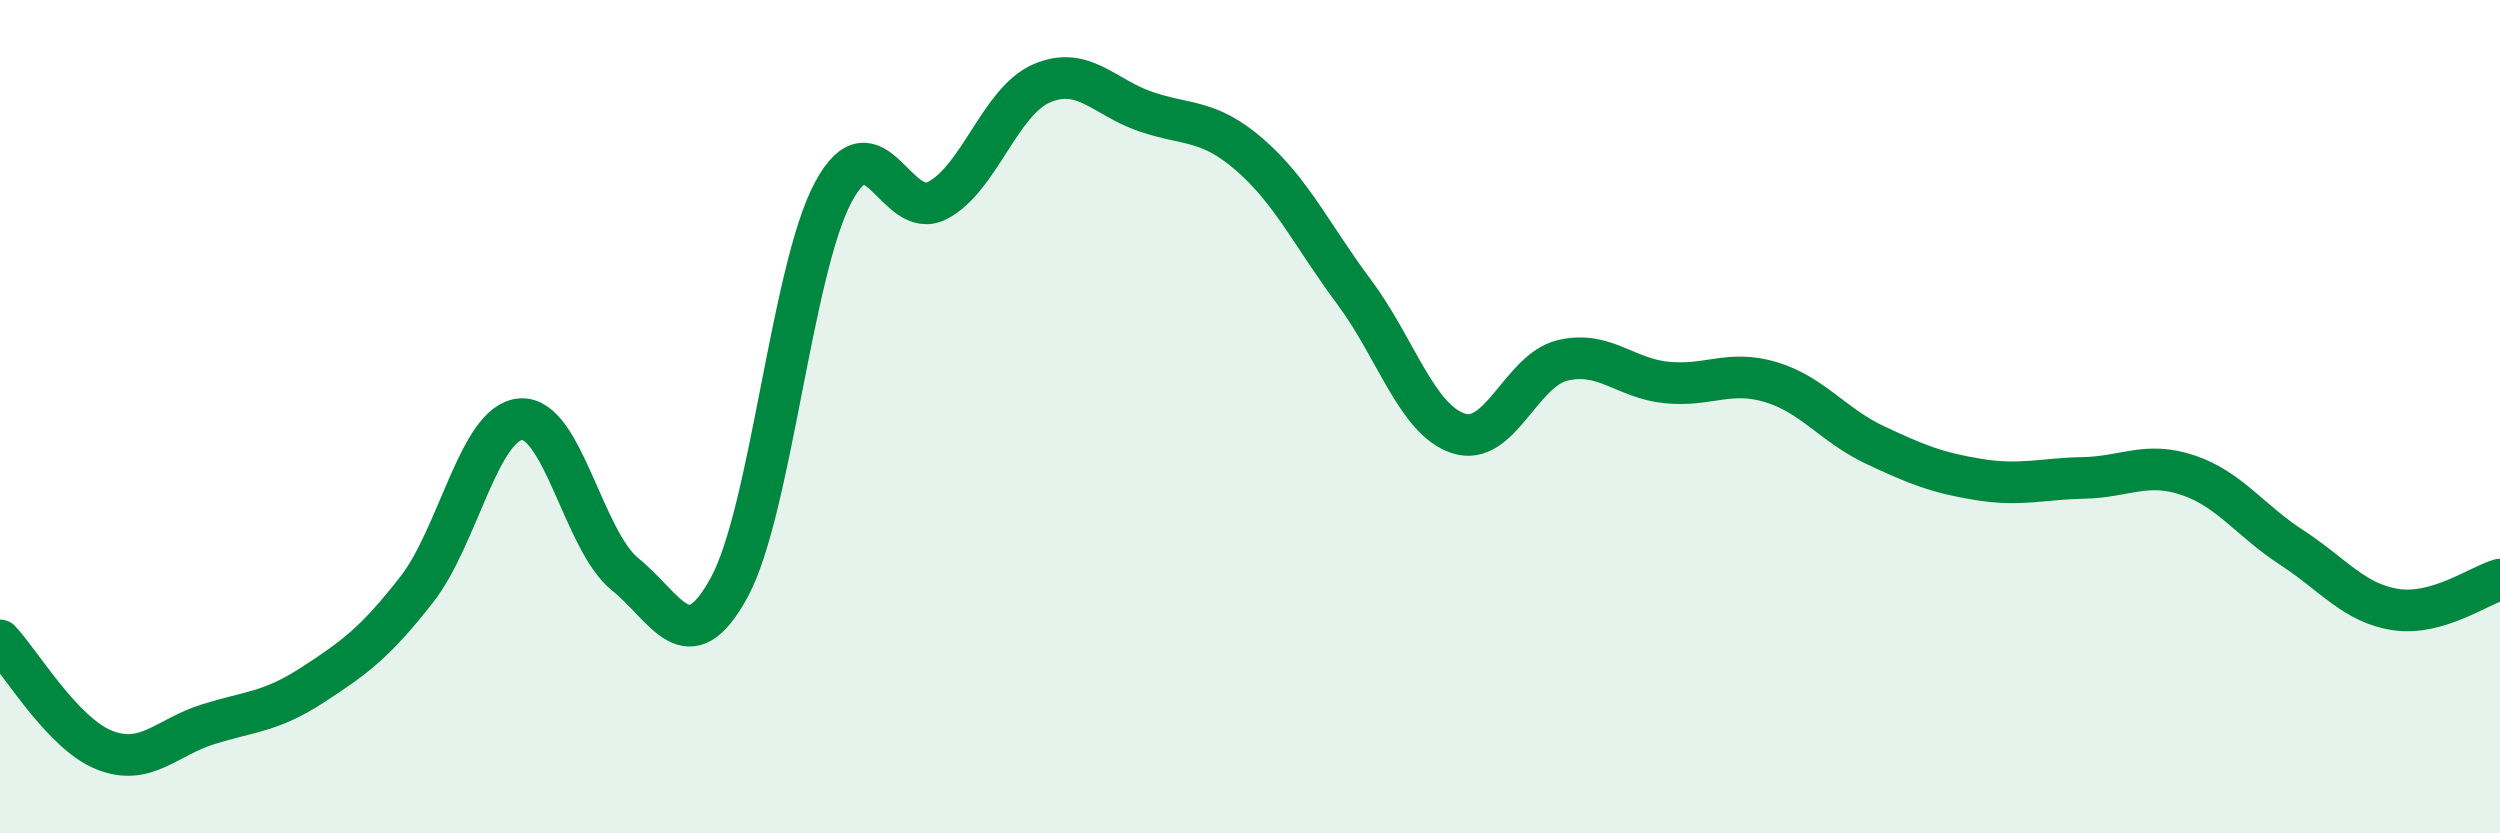 
    <svg width="60" height="20" viewBox="0 0 60 20" xmlns="http://www.w3.org/2000/svg">
      <path
        d="M 0,15.37 C 0.5,15.9 1.5,17.6 2.5,18 C 3.5,18.4 4,17.69 5,17.38 C 6,17.07 6.5,17.09 7.5,16.44 C 8.5,15.79 9,15.43 10,14.15 C 11,12.87 11.5,10.13 12.5,10.06 C 13.5,9.99 14,12.97 15,13.78 C 16,14.59 16.5,15.93 17.5,14.1 C 18.5,12.27 19,6.47 20,4.61 C 21,2.75 21.5,5.33 22.5,4.81 C 23.5,4.29 24,2.43 25,2 C 26,1.57 26.5,2.34 27.5,2.68 C 28.5,3.02 29,2.85 30,3.72 C 31,4.59 31.5,5.67 32.5,7.01 C 33.5,8.35 34,10.07 35,10.4 C 36,10.73 36.5,8.89 37.5,8.65 C 38.5,8.41 39,9.08 40,9.18 C 41,9.28 41.5,8.87 42.5,9.17 C 43.5,9.47 44,10.21 45,10.68 C 46,11.15 46.5,11.35 47.5,11.51 C 48.5,11.67 49,11.49 50,11.47 C 51,11.45 51.5,11.07 52.5,11.4 C 53.5,11.73 54,12.49 55,13.14 C 56,13.79 56.5,14.48 57.5,14.63 C 58.5,14.78 59.5,14.05 60,13.91L60 20L0 20Z"
        fill="#008740"
        opacity="0.1"
        stroke-linecap="round"
        stroke-linejoin="round"
      />
      <path
        d="M 0,15.37 C 0.5,15.9 1.5,17.6 2.5,18 C 3.5,18.4 4,17.69 5,17.38 C 6,17.07 6.5,17.09 7.5,16.44 C 8.5,15.79 9,15.43 10,14.15 C 11,12.87 11.5,10.13 12.5,10.06 C 13.5,9.99 14,12.97 15,13.78 C 16,14.59 16.5,15.93 17.5,14.1 C 18.5,12.27 19,6.47 20,4.61 C 21,2.75 21.5,5.33 22.5,4.81 C 23.5,4.29 24,2.43 25,2 C 26,1.57 26.5,2.34 27.5,2.68 C 28.5,3.02 29,2.85 30,3.72 C 31,4.59 31.5,5.67 32.5,7.01 C 33.5,8.35 34,10.07 35,10.4 C 36,10.73 36.5,8.89 37.5,8.65 C 38.5,8.41 39,9.08 40,9.18 C 41,9.28 41.5,8.87 42.5,9.17 C 43.5,9.47 44,10.21 45,10.68 C 46,11.15 46.5,11.35 47.5,11.51 C 48.5,11.67 49,11.49 50,11.47 C 51,11.45 51.5,11.07 52.5,11.4 C 53.5,11.73 54,12.49 55,13.14 C 56,13.79 56.5,14.48 57.5,14.63 C 58.5,14.78 59.5,14.05 60,13.91"
        stroke="#008740"
        stroke-width="1"
        fill="none"
        stroke-linecap="round"
        stroke-linejoin="round"
      />
    </svg>
  